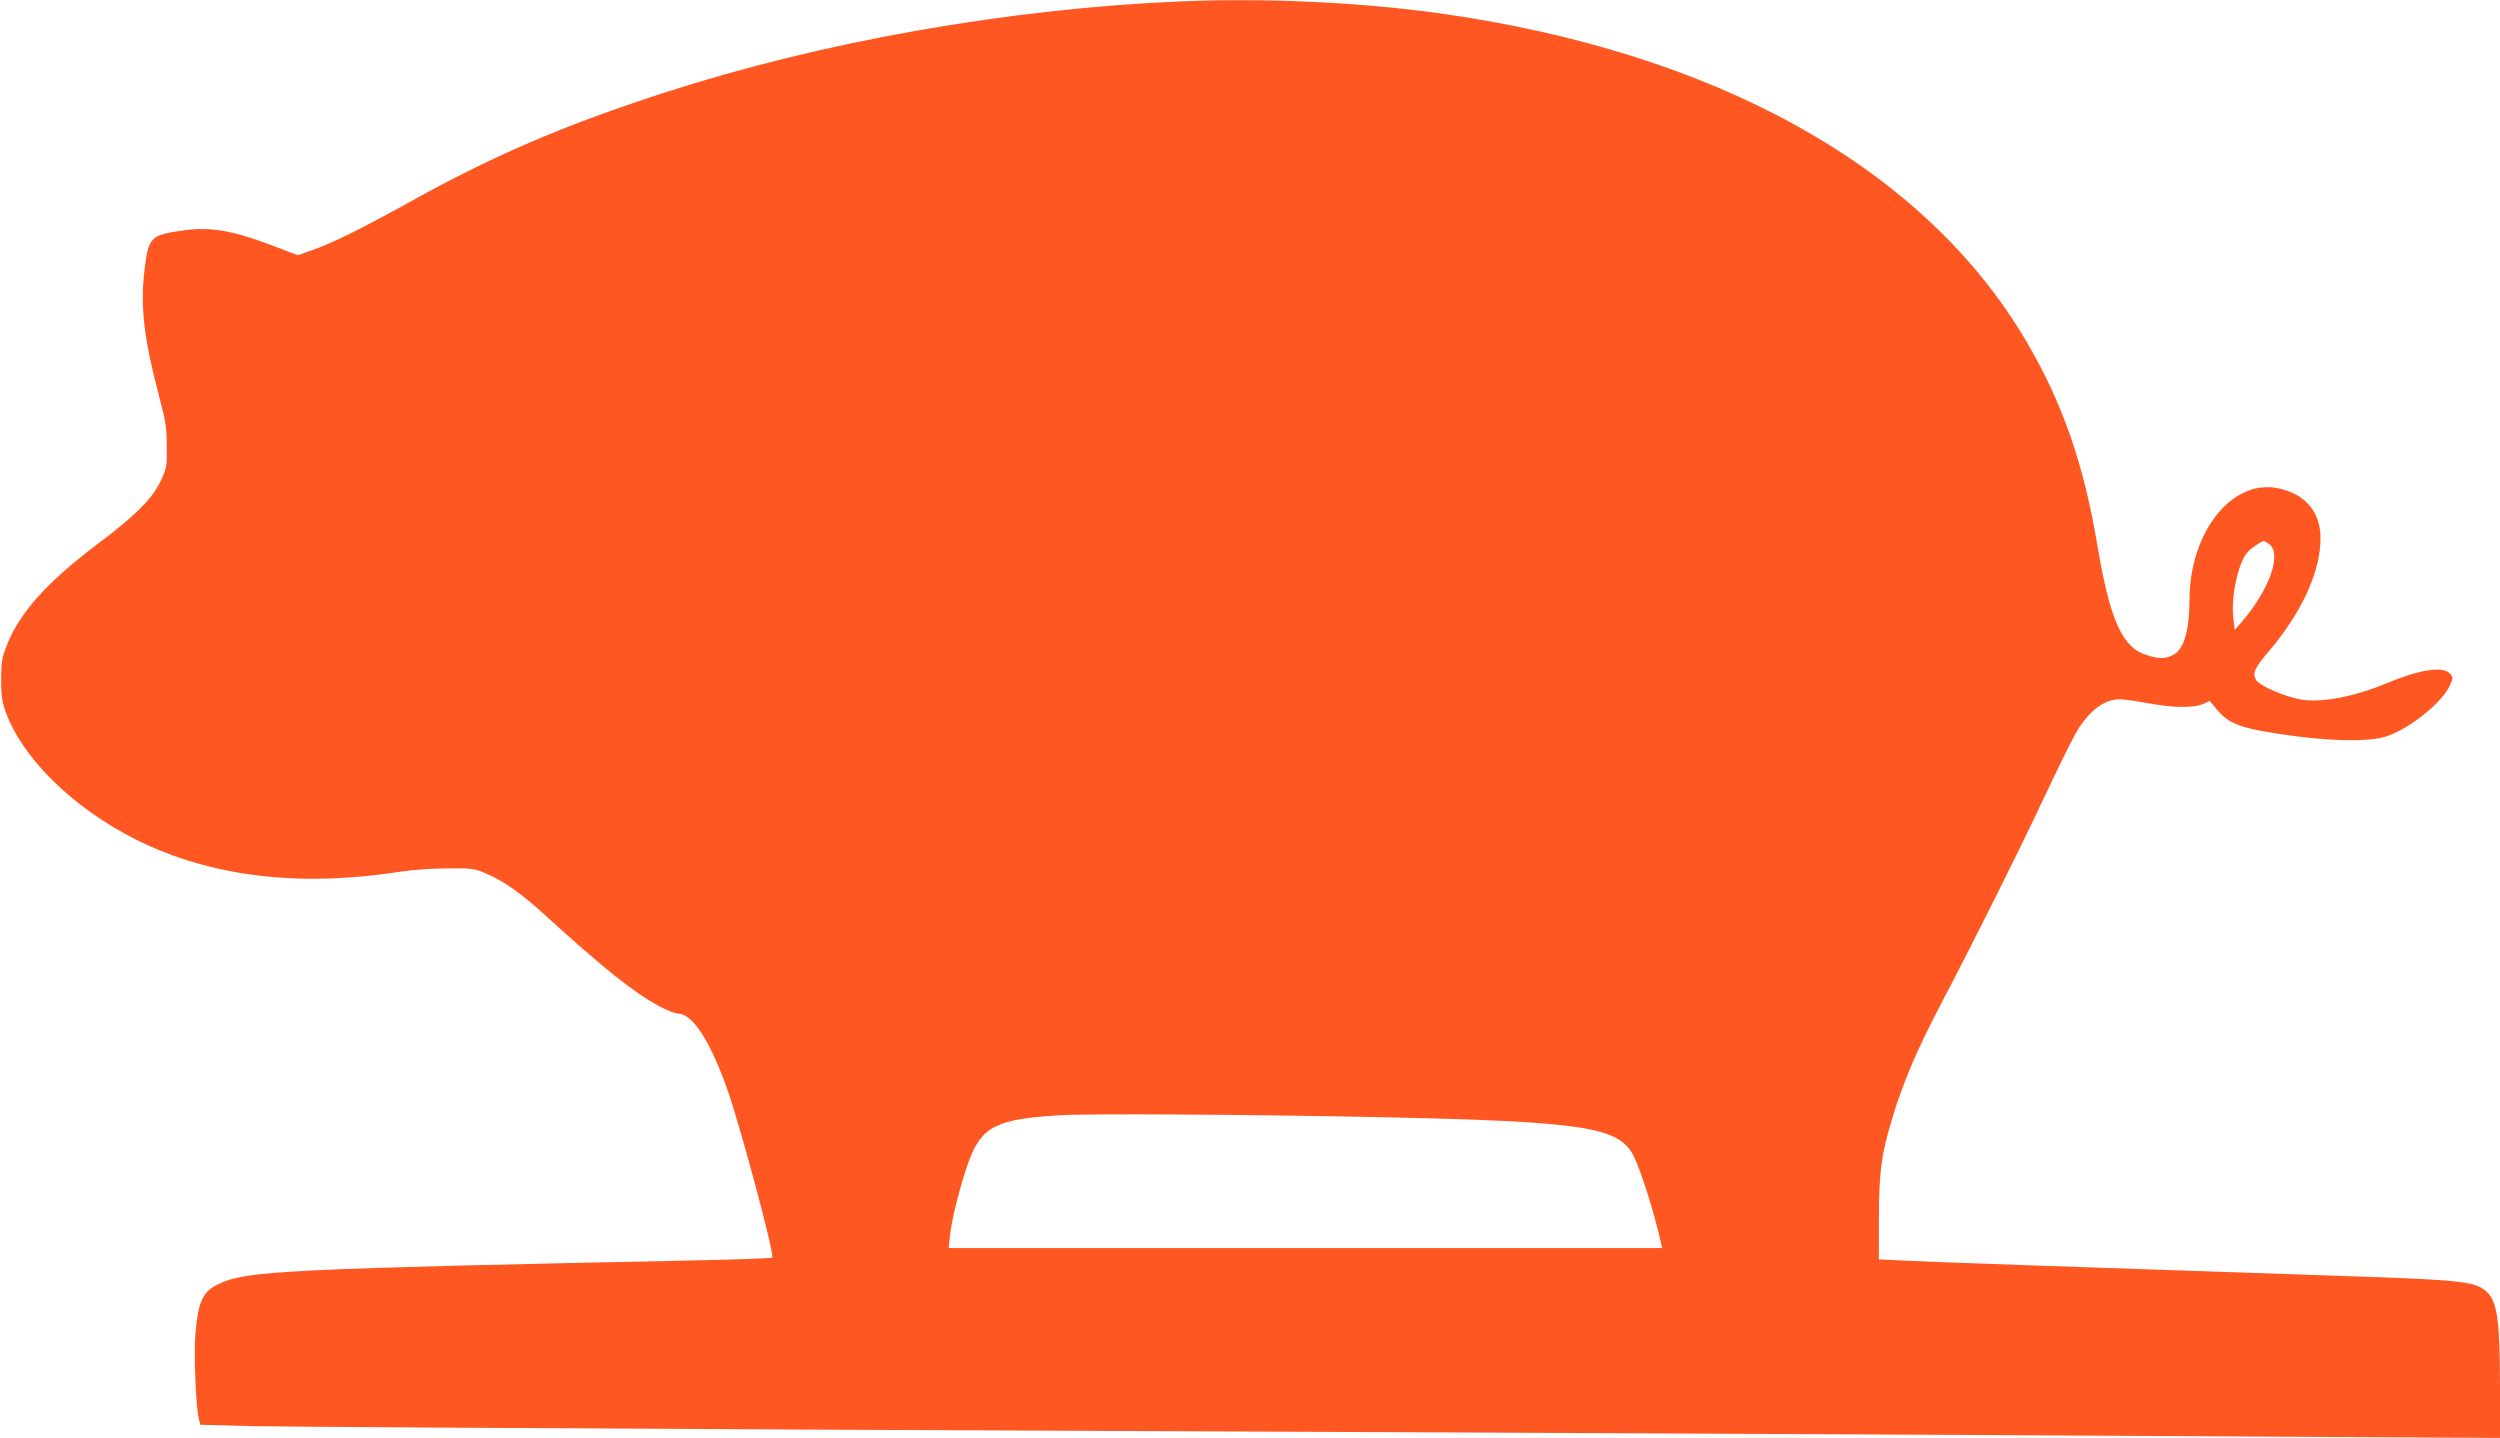 <?xml version="1.0" standalone="no"?>
<!DOCTYPE svg PUBLIC "-//W3C//DTD SVG 20010904//EN"
 "http://www.w3.org/TR/2001/REC-SVG-20010904/DTD/svg10.dtd">
<svg version="1.0" xmlns="http://www.w3.org/2000/svg"
 width="1280pt" height="736pt" viewBox="0 0 1280 736"
 preserveAspectRatio="xMidYMid meet">
<g transform="translate(0,736) scale(0.1,-0.1)"
fill="#ff5722" stroke="none">
<path d="M6050 7353 c-886 -37 -1842 -206 -2650 -468 -521 -169 -881 -324
-1320 -569 -235 -130 -377 -200 -485 -238 l-70 -25 -142 54 c-194 73 -305 92
-439 74 -175 -24 -184 -33 -205 -211 -21 -186 -1 -351 78 -648 31 -117 37
-153 37 -247 1 -104 -1 -114 -32 -179 -42 -89 -131 -178 -322 -321 -257 -194
-398 -350 -463 -514 -27 -66 -31 -89 -31 -176 -1 -72 4 -115 18 -155 81 -243
343 -503 671 -668 382 -191 835 -246 1355 -165 58 9 166 17 240 17 123 1 140
-1 196 -25 91 -38 186 -105 312 -221 291 -265 444 -387 574 -458 40 -22 85
-40 101 -40 74 0 169 -150 255 -400 72 -210 239 -837 226 -849 -3 -3 -155 -9
-337 -13 -2138 -44 -2354 -54 -2493 -120 -85 -39 -108 -86 -123 -252 -10 -99
2 -385 17 -441 l8 -30 275 -7 c151 -3 1467 -11 2924 -18 2910 -12 5766 -26
7473 -36 l1102 -6 0 263 c-1 384 -16 461 -99 507 -56 31 -160 41 -646 57
-1496 50 -2205 75 -2312 81 l-123 6 0 207 c0 236 12 330 67 511 55 185 126
350 243 575 177 337 398 779 535 1070 70 149 144 299 165 335 65 110 143 170
223 170 18 0 82 -9 142 -20 131 -24 232 -26 283 -5 l36 16 34 -41 c68 -82 128
-102 411 -140 207 -27 381 -27 463 1 115 38 283 174 320 257 19 41 19 45 2 63
-36 40 -154 22 -334 -53 -161 -67 -332 -98 -433 -79 -81 15 -205 69 -224 97
-23 35 -11 63 64 150 168 198 265 410 264 578 0 136 -78 227 -217 256 -237 49
-454 -225 -454 -575 0 -155 -30 -253 -85 -279 -41 -20 -68 -20 -131 -1 -127
37 -190 176 -255 560 -70 418 -177 727 -361 1042 -521 892 -1591 1489 -3023
1687 -404 55 -882 77 -1305 59z m5567 -2778 c69 -48 2 -236 -140 -400 l-35
-40 -7 57 c-14 109 24 287 73 342 16 18 72 56 82 56 3 0 15 -7 27 -15z m-4542
-2935 c1035 -22 1214 -50 1289 -198 38 -76 105 -289 140 -444 l6 -28 -1826 0
-1827 0 7 65 c8 82 55 264 95 376 67 182 141 220 471 239 152 9 954 4 1645
-10z"/>
</g>
</svg>
